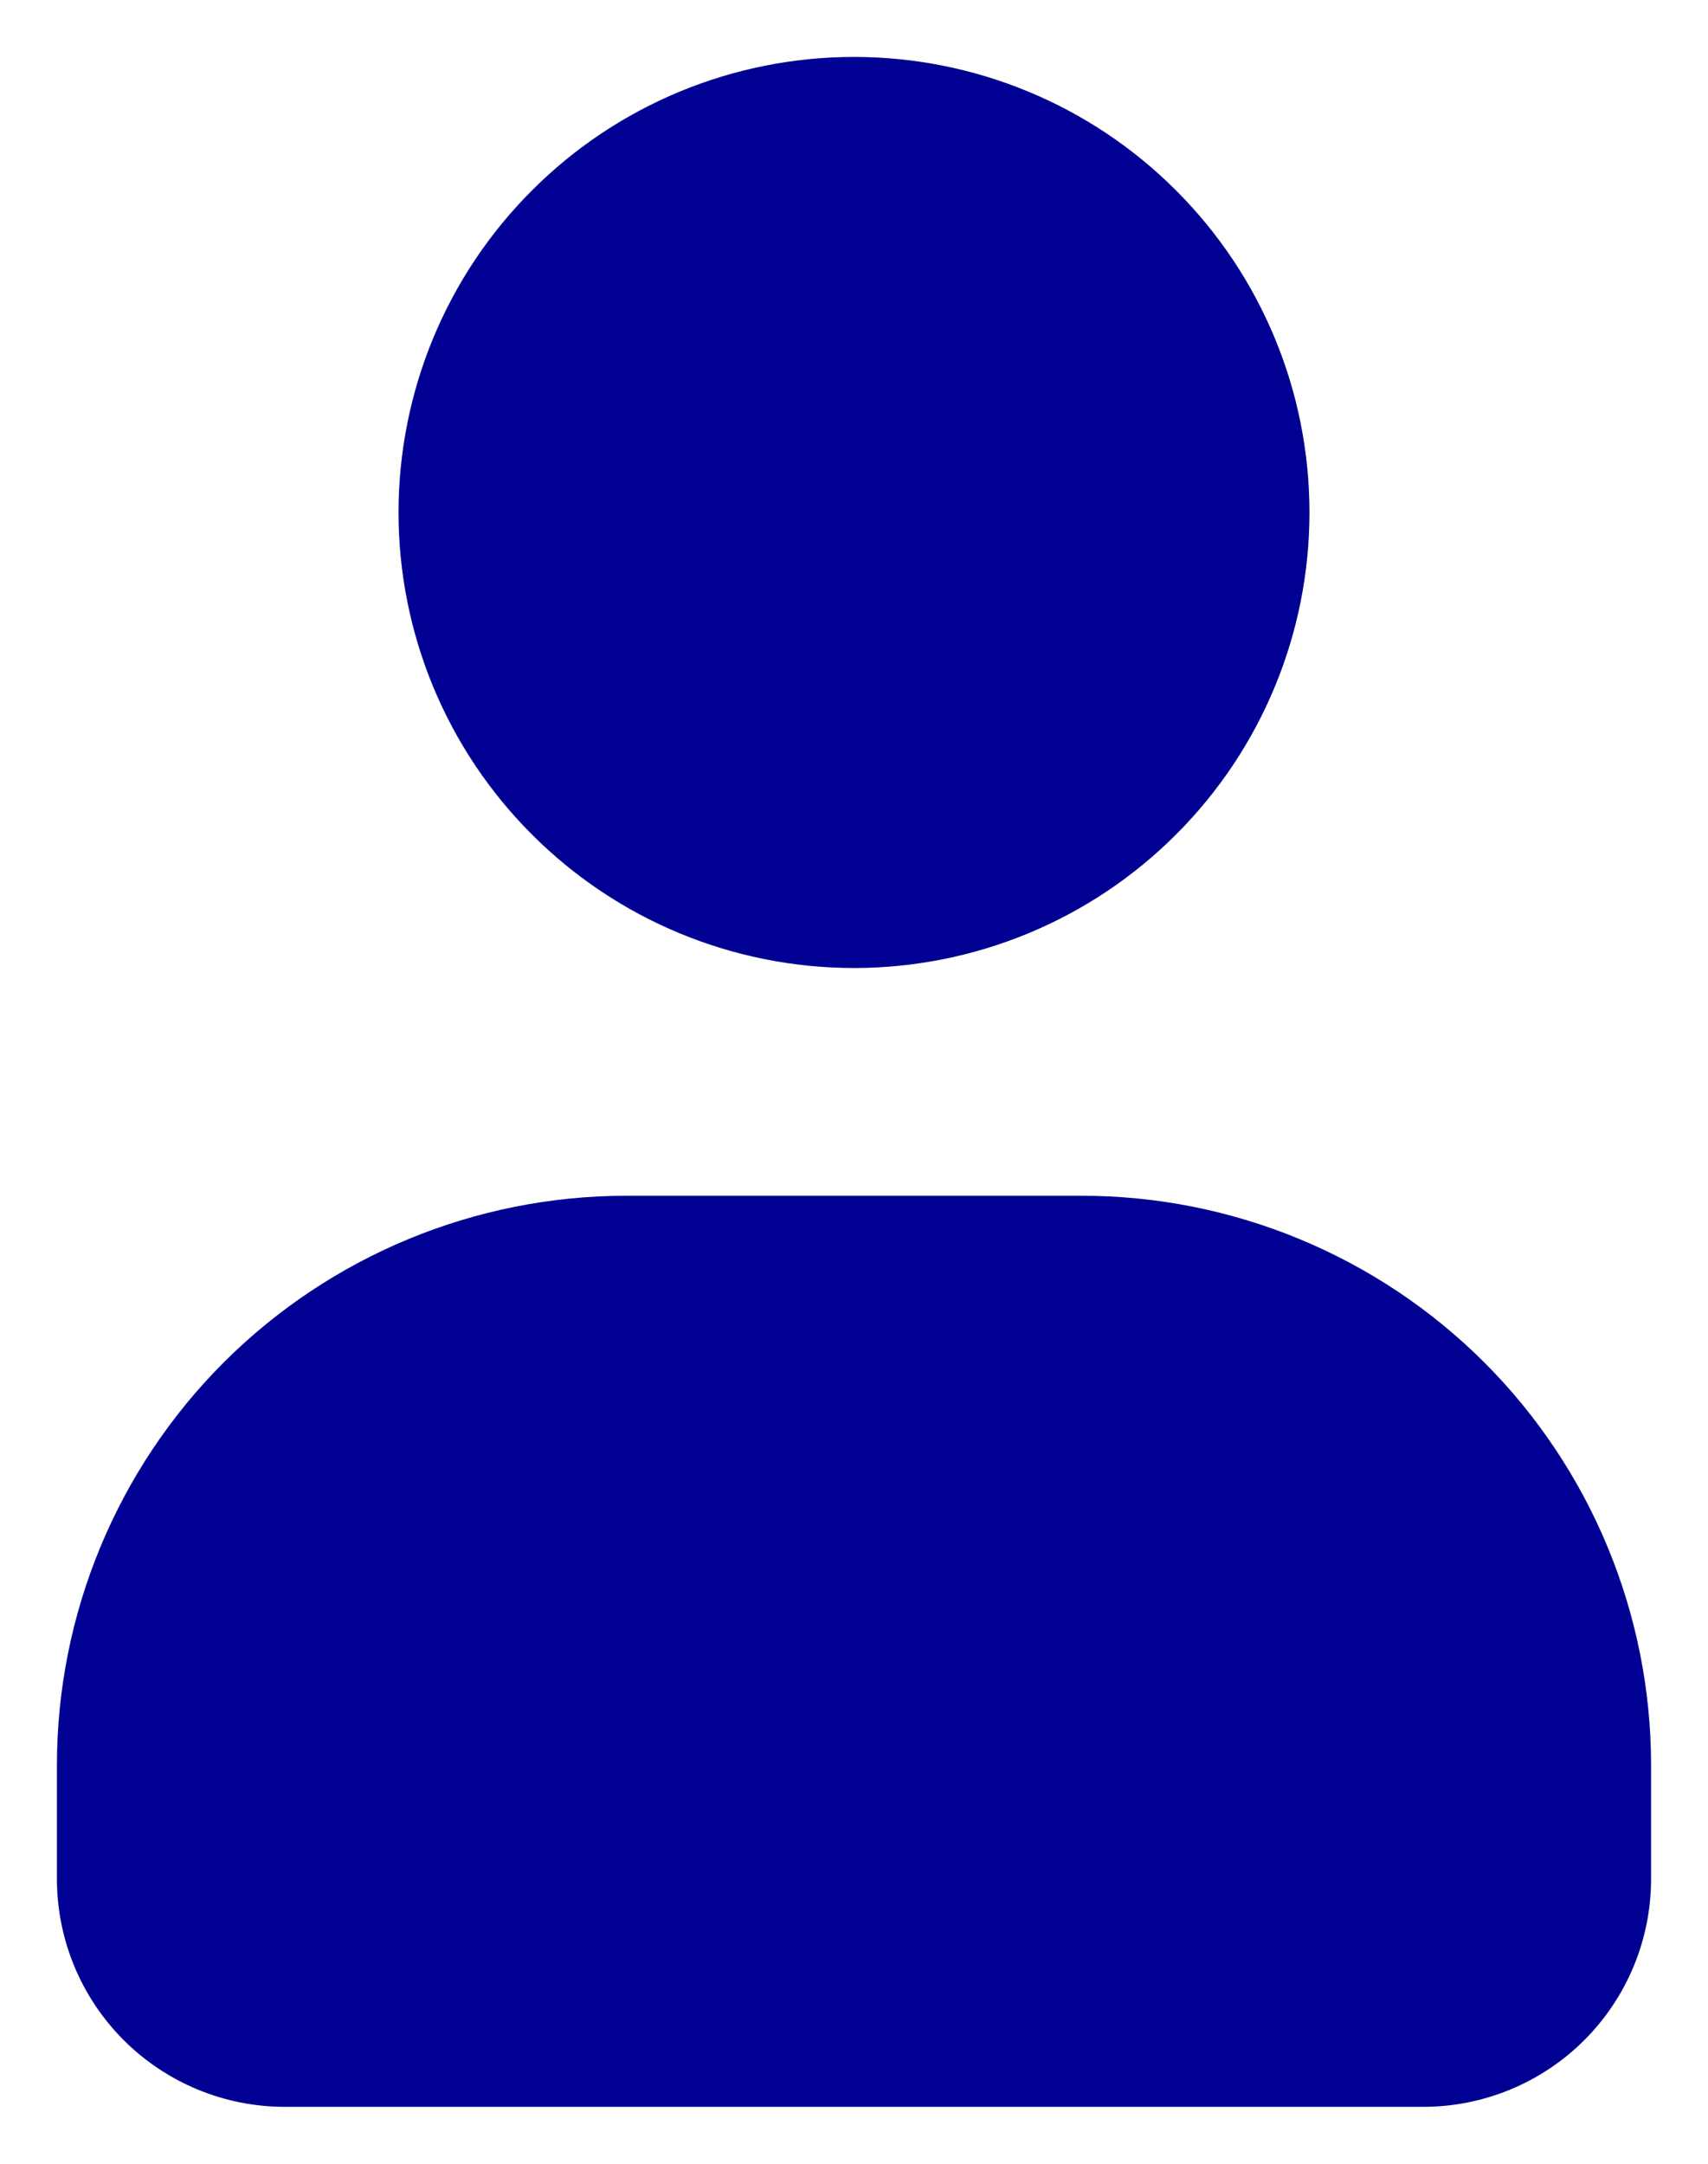 <?xml version="1.0" encoding="UTF-8"?> <svg xmlns="http://www.w3.org/2000/svg" width="15" height="19" viewBox="0 0 15 19" fill="none"><g clip-path="url(#clip0_464_438)"><path d="M7.5 8.5C6.439 8.5 5.422 8.079 4.672 7.328C3.921 6.578 3.5 5.561 3.5 4.5C3.5 3.439 3.921 2.422 4.672 1.672C5.422 0.921 6.439 0.5 7.5 0.5C8.561 0.5 9.578 0.921 10.328 1.672C11.079 2.422 11.5 3.439 11.5 4.5C11.5 5.561 11.079 6.578 10.328 7.328C9.578 8.079 8.561 8.5 7.5 8.5ZM14.5 16.5C14.5 17.03 14.289 17.539 13.914 17.914C13.539 18.289 13.03 18.5 12.5 18.5H2.5C1.97 18.5 1.461 18.289 1.086 17.914C0.711 17.539 0.5 17.03 0.5 16.5V15.5C0.5 14.174 1.027 12.902 1.964 11.964C2.902 11.027 4.174 10.5 5.5 10.5H9.5C10.826 10.5 12.098 11.027 13.036 11.964C13.973 12.902 14.5 14.174 14.5 15.5V16.5Z" fill="#000093"></path></g><defs><clipPath id="clip0_464_438"><rect width="14" height="18" fill="white" transform="translate(0.5 0.5)"></rect></clipPath></defs></svg> 
